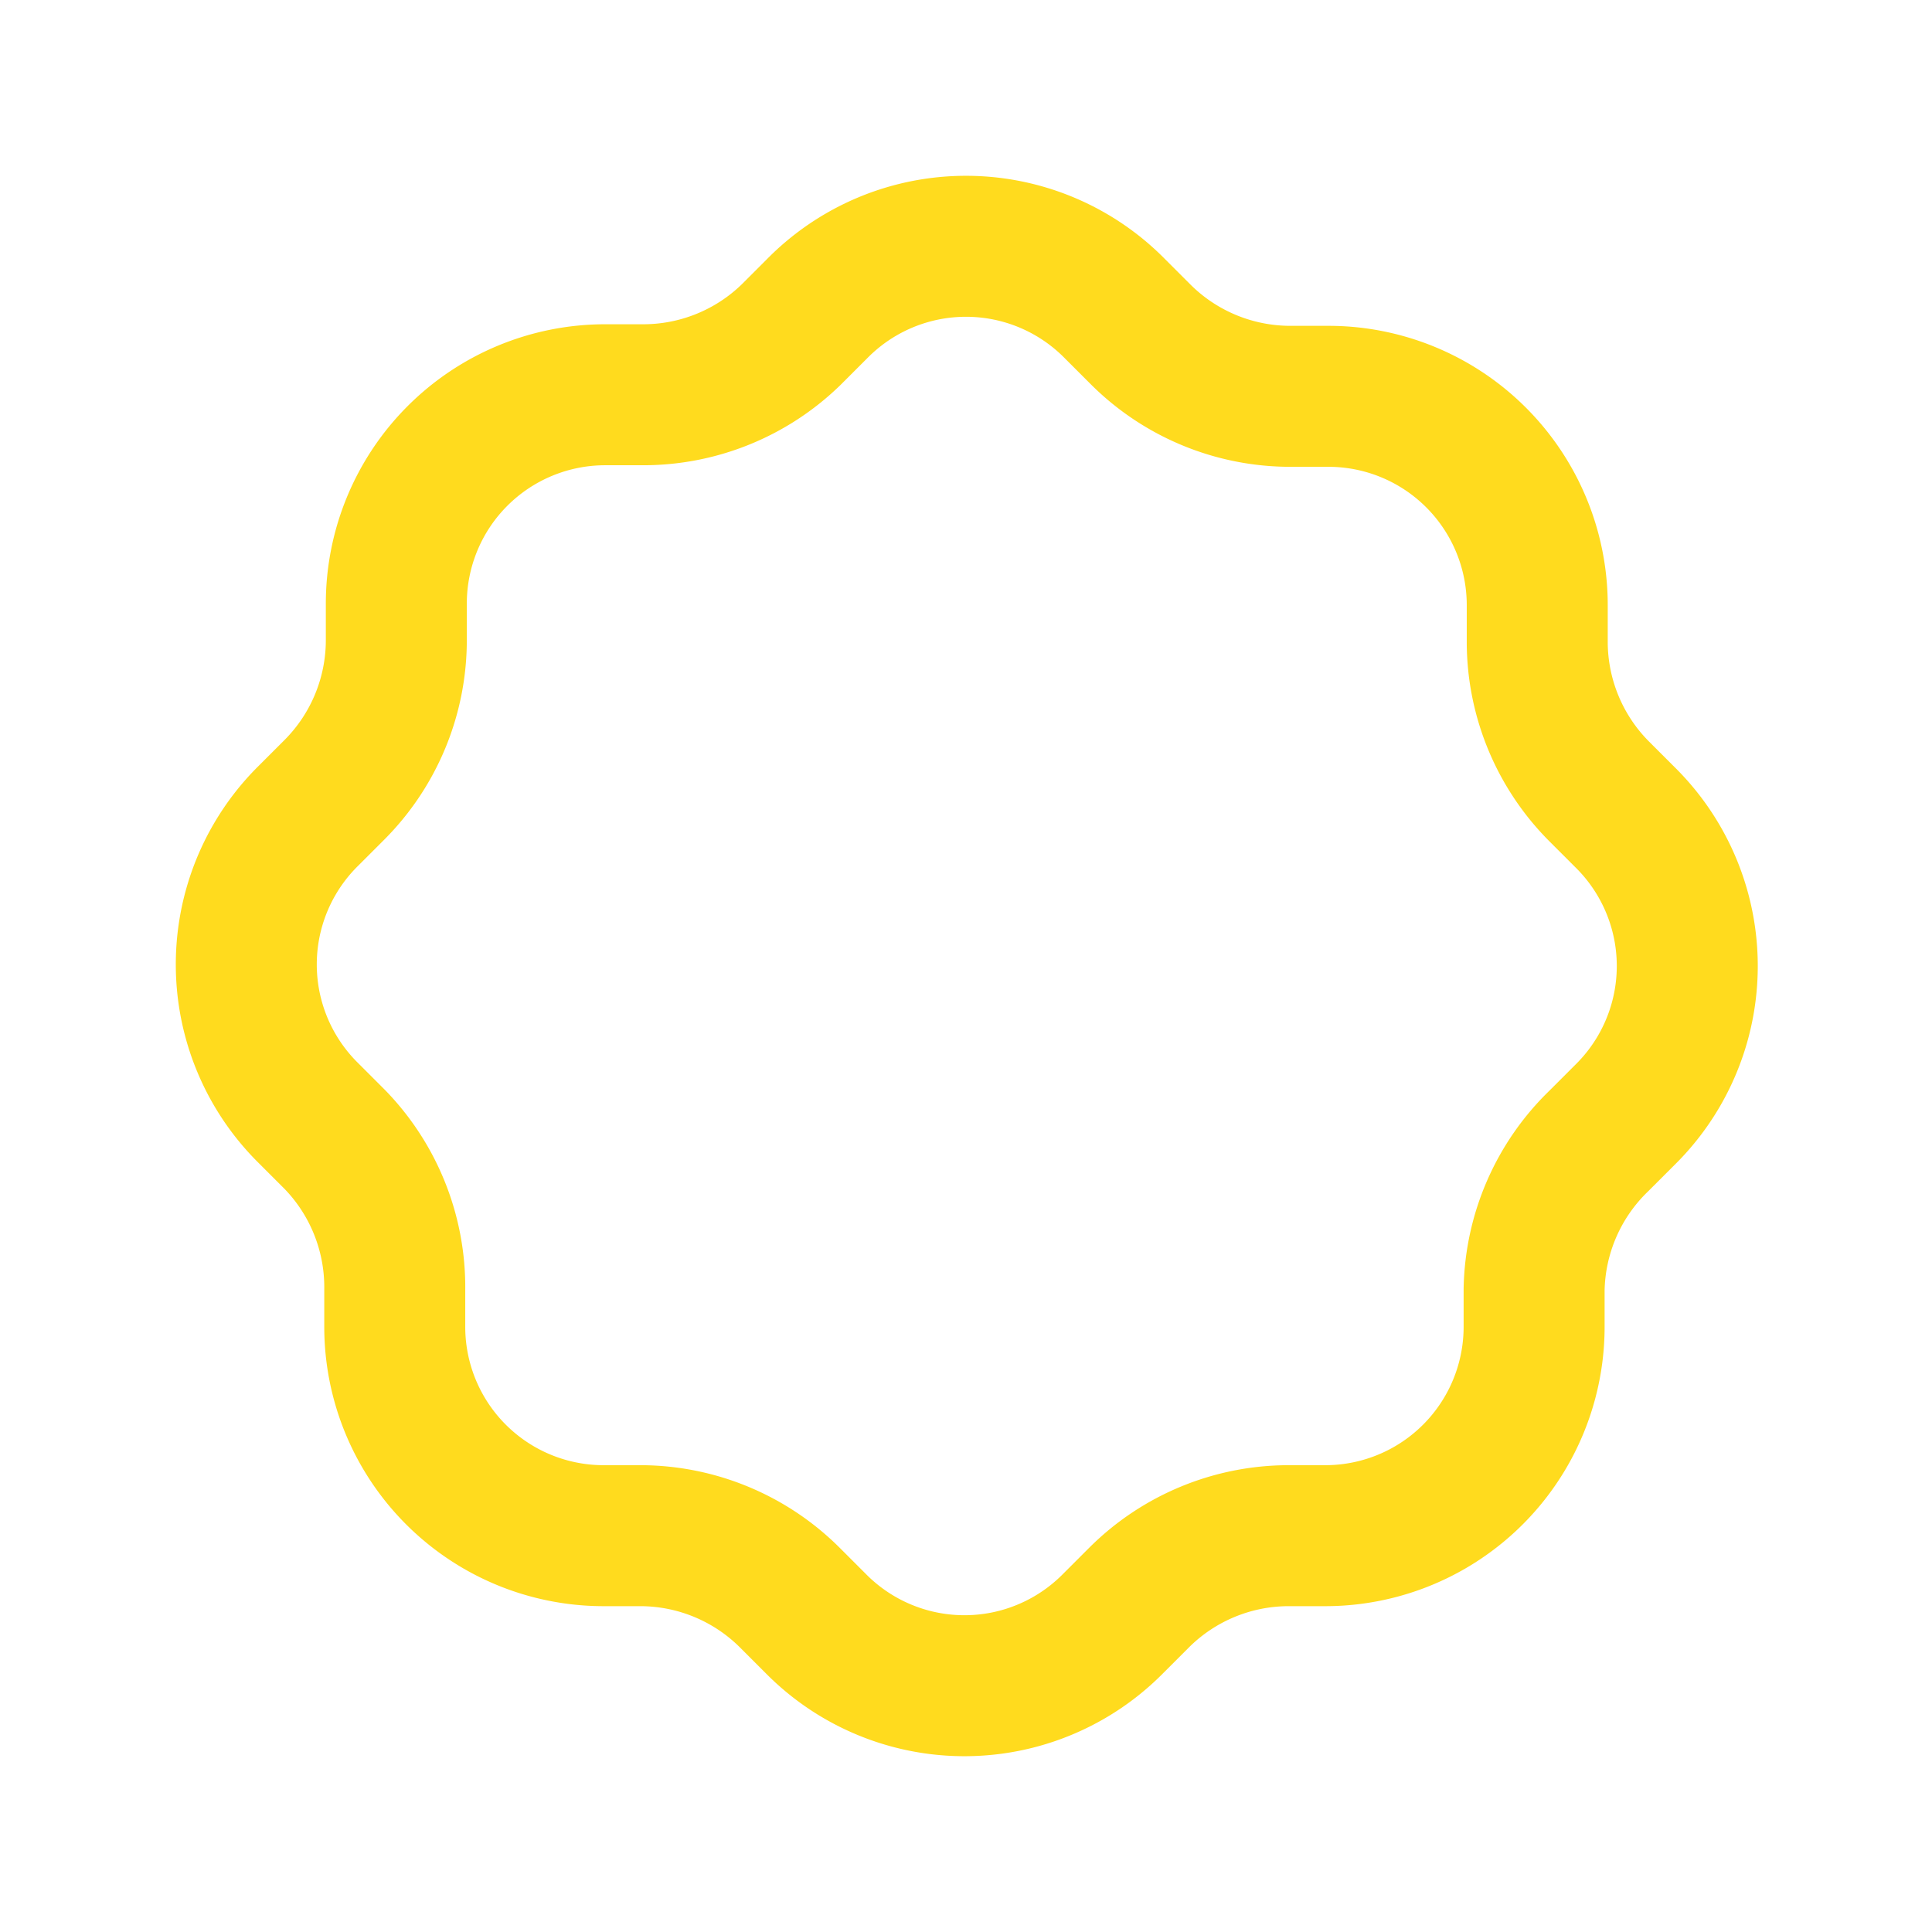 <svg id="Layer_1" data-name="Layer 1" xmlns="http://www.w3.org/2000/svg" viewBox="0 0 37 37"><defs><style>.cls-1{fill:none;stroke:#ffdb1e;stroke-linecap:round;stroke-linejoin:round;stroke-width:2.7px;}</style></defs><path class="cls-1" d="M30.62,21.85l.5-.5a4,4,0,0,0,0-5.7l-.5-.5a4.06,4.06,0,0,1-1.18-2.85v-.71a4,4,0,0,0-4-4H24.7a4.06,4.06,0,0,1-2.85-1.18l-.5-.5a4,4,0,0,0-5.7,0l-.5.5A4.06,4.06,0,0,1,12.3,7.56h-.71a4,4,0,0,0-4,4v.71a4.06,4.06,0,0,1-1.18,2.85l-.5.5a4,4,0,0,0,0,5.7l.5.5A4.06,4.06,0,0,1,7.56,24.7v.71a4,4,0,0,0,4,4h.71a4.06,4.06,0,0,1,2.85,1.18l.5.5a4,4,0,0,0,5.7,0l.5-.5a4.06,4.06,0,0,1,2.85-1.18h.71a4,4,0,0,0,4-4V24.7A4.06,4.06,0,0,1,30.62,21.85Z"/></svg>